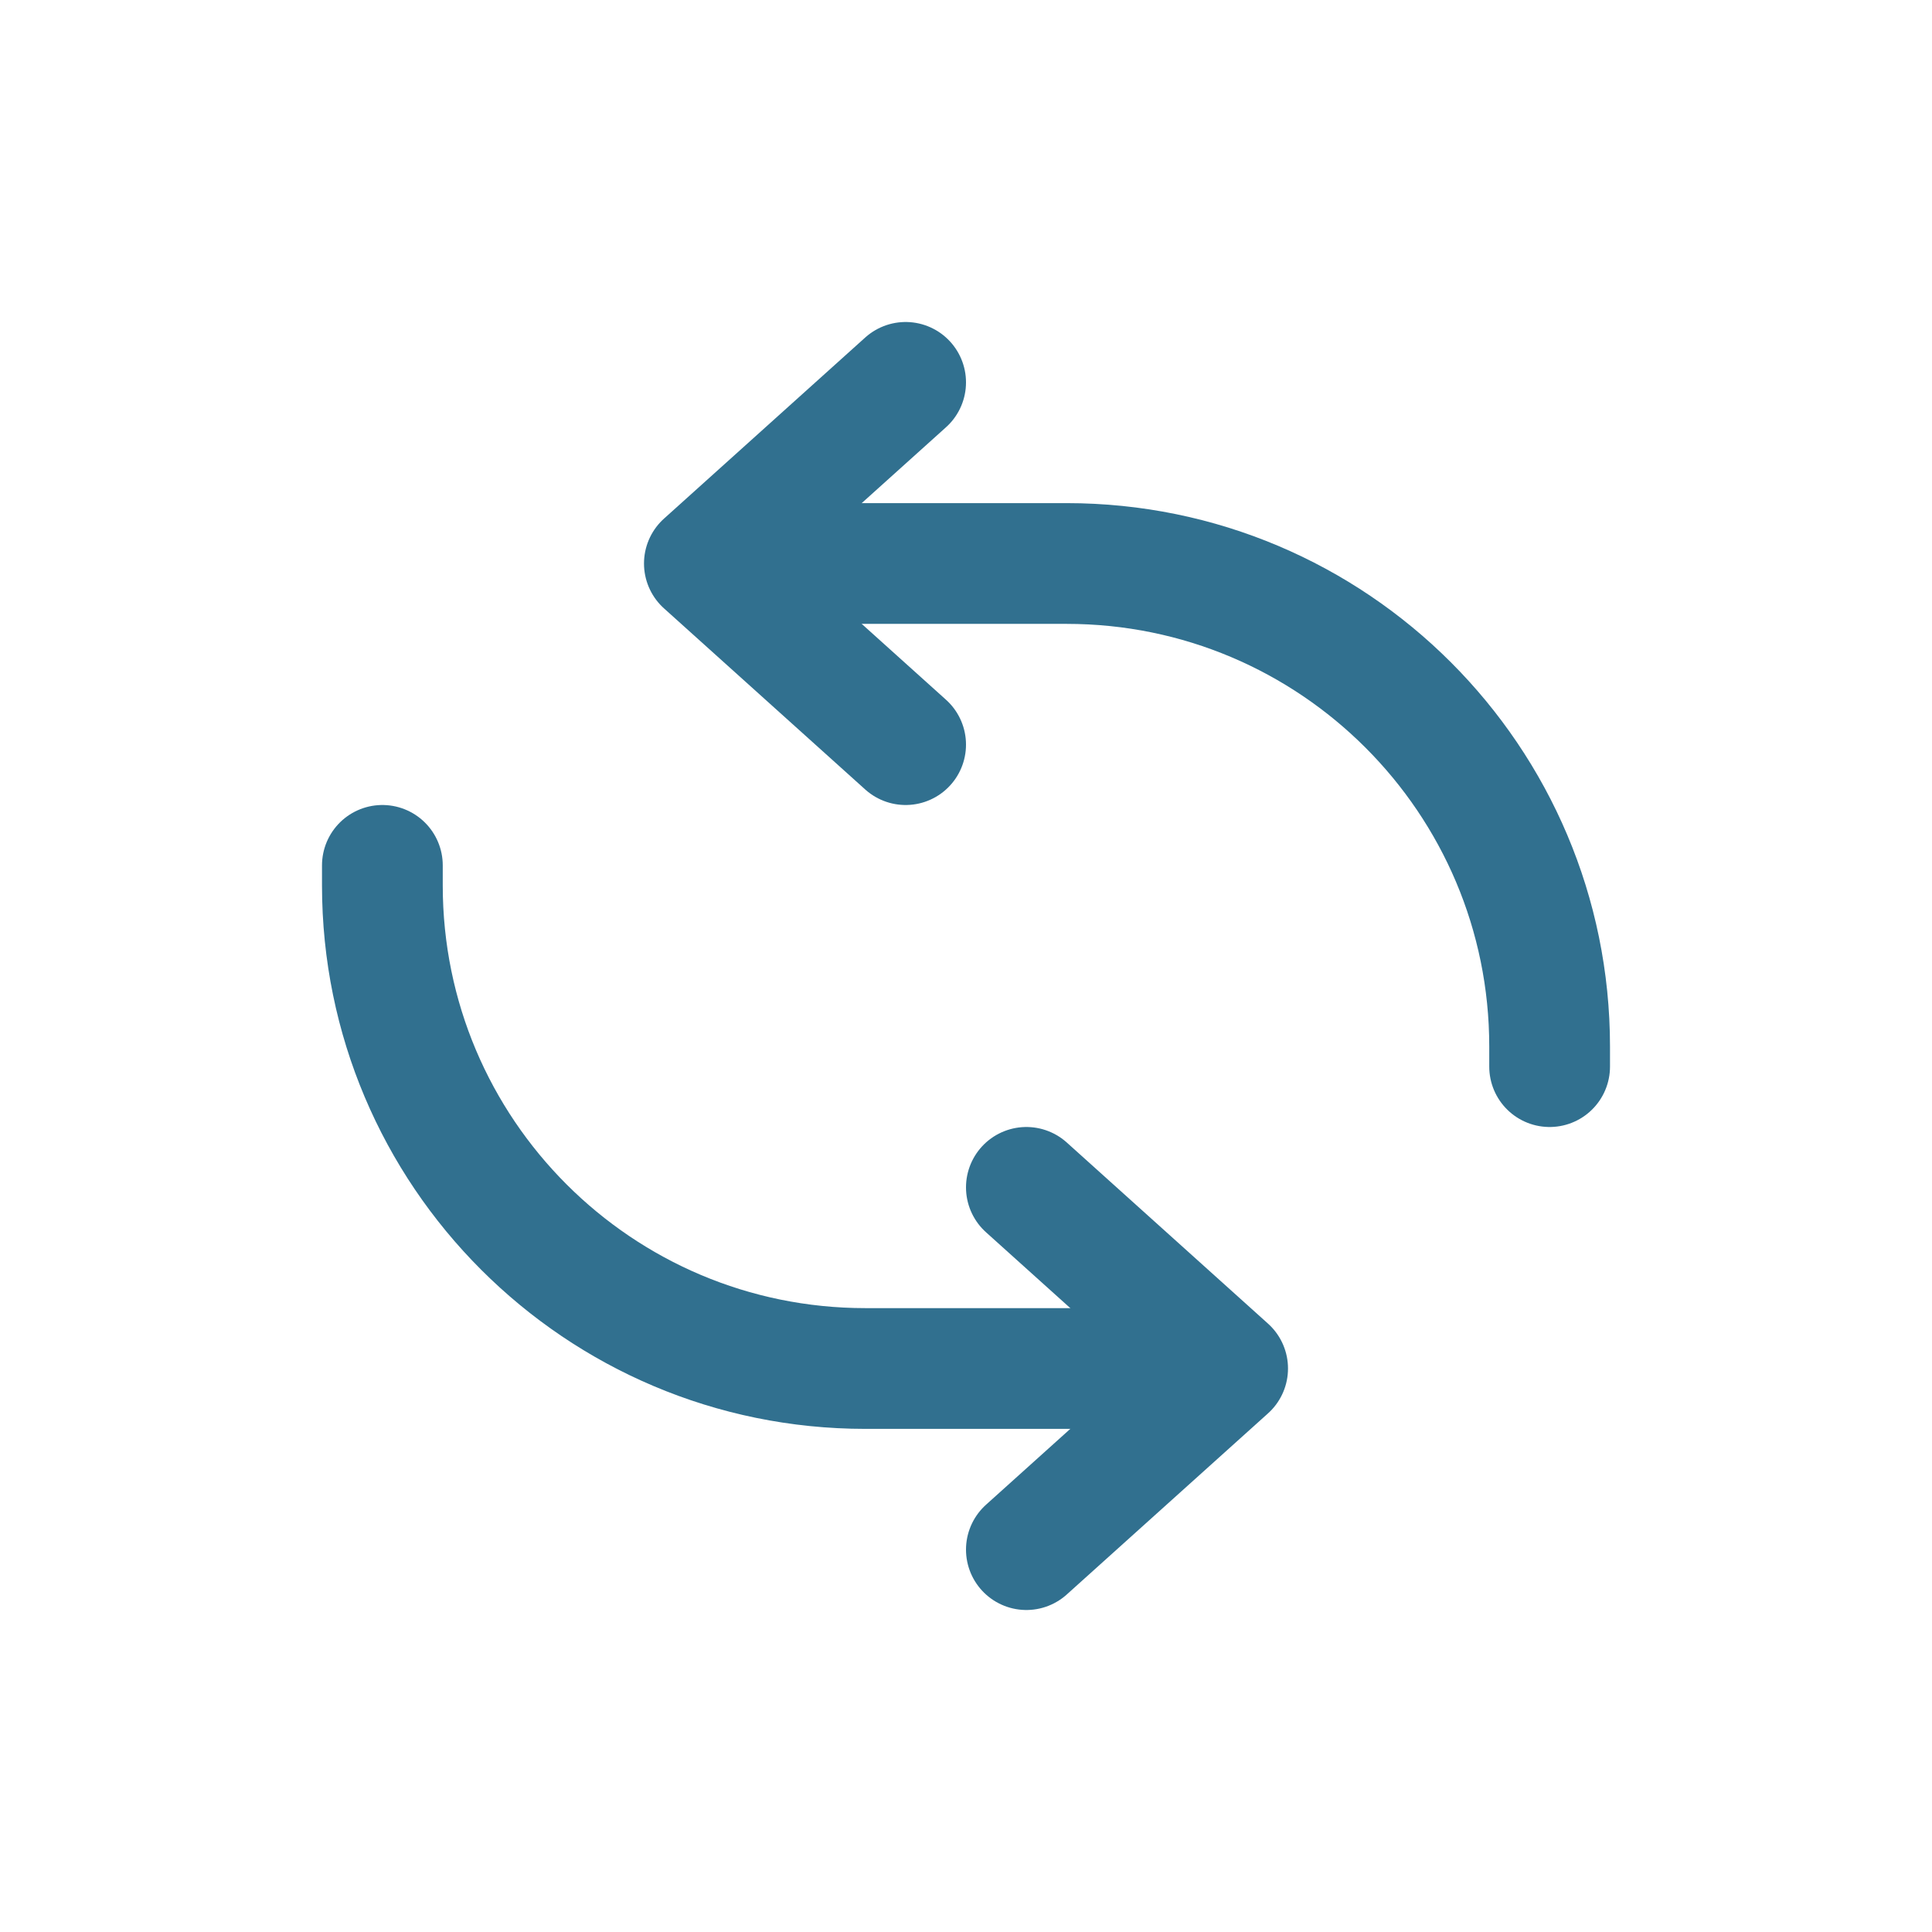 <svg xmlns="http://www.w3.org/2000/svg" width="24" height="24" fill="none" viewBox="0 0 24 24">
  <path stroke="#31708f" stroke-linecap="round" stroke-linejoin="round" stroke-width="1.5" d="M11.25 4.75L8.75 7L11.25 9.25"/>
  <path stroke="#31708f" stroke-linecap="round" stroke-linejoin="round" stroke-width="1.5" d="M12.75 19.25L15.25 17L12.75 14.75"/>
  <path stroke="#31708f" stroke-linecap="round" stroke-linejoin="round" stroke-width="1.5" d="M9.75 7H13.25C16.564 7 19.25 9.686 19.25 13V13.25"/>
  <path stroke="#31708f" stroke-linecap="round" stroke-linejoin="round" stroke-width="1.5" d="M14.25 17H10.75C7.436 17 4.75 14.314 4.75 11V10.75"/>
</svg>
